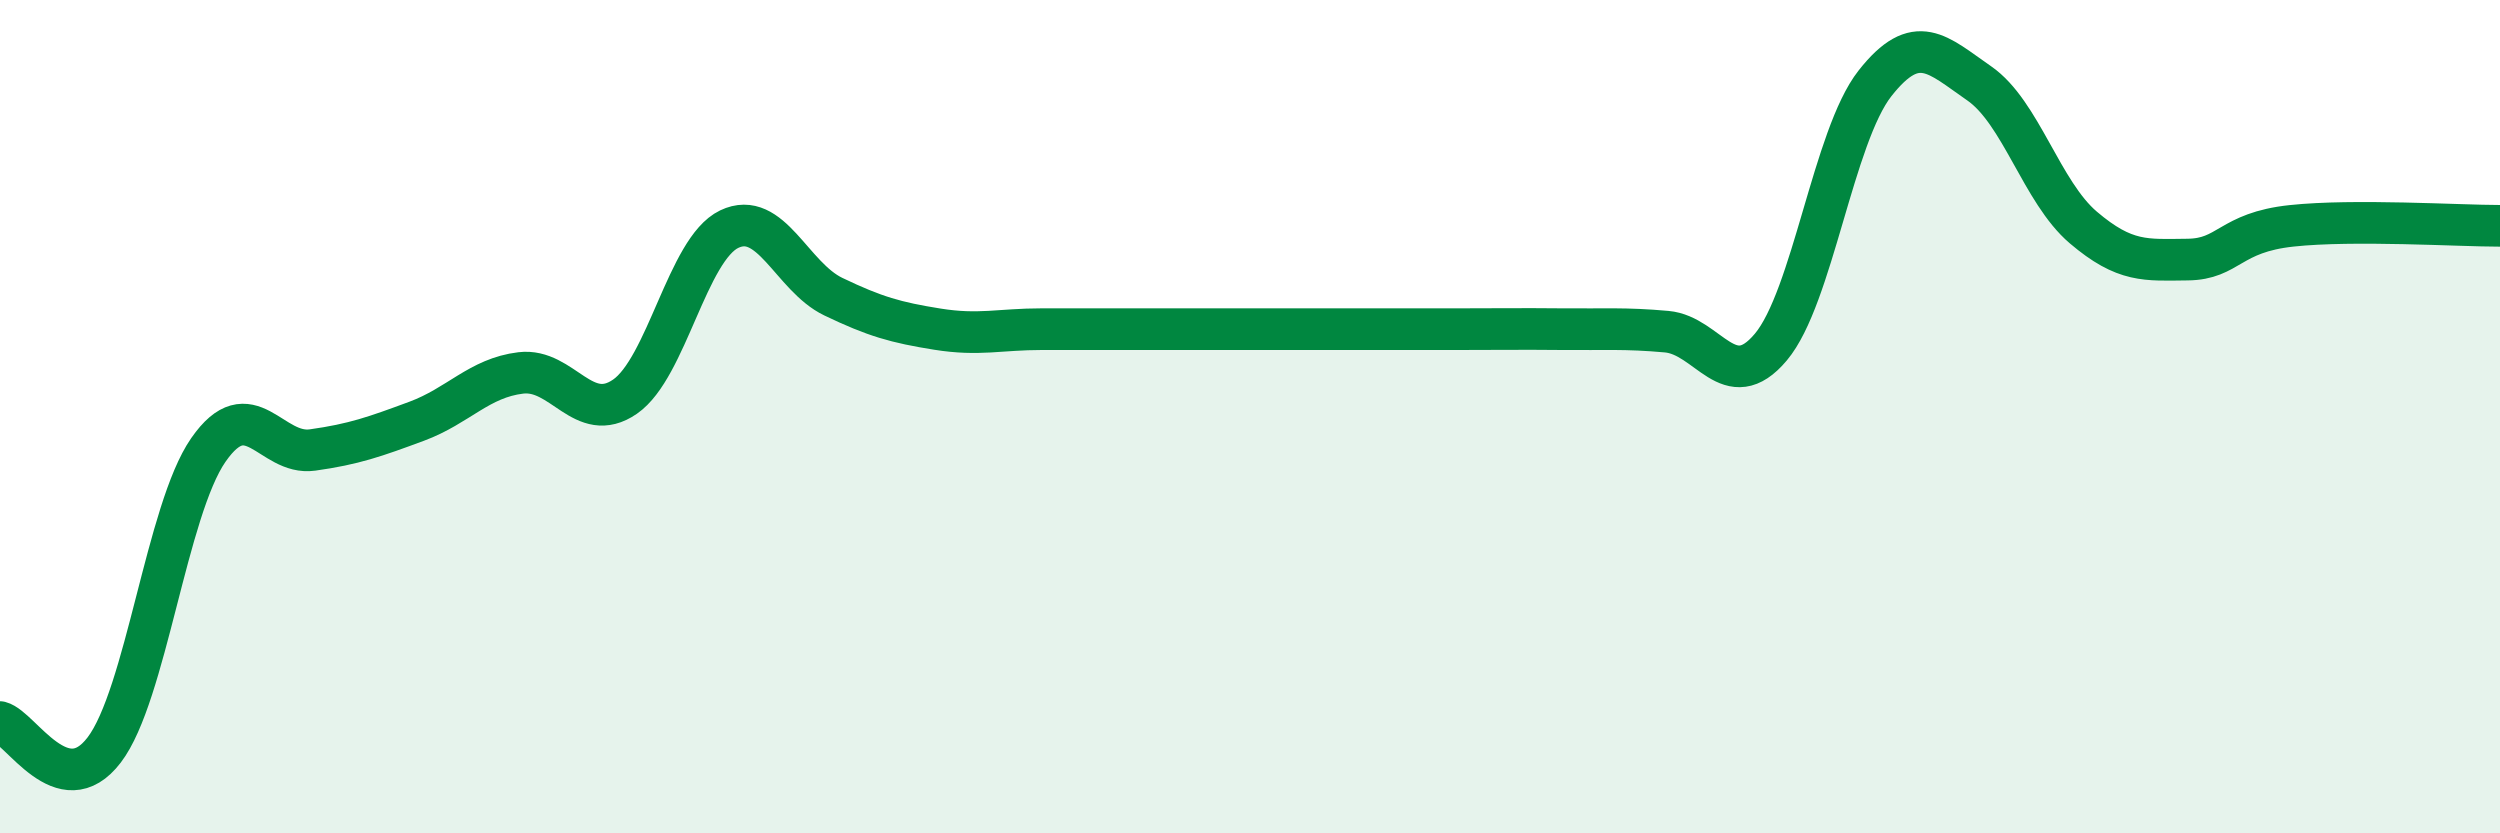 
    <svg width="60" height="20" viewBox="0 0 60 20" xmlns="http://www.w3.org/2000/svg">
      <path
        d="M 0,17.33 C 0.5,17.46 1.5,19.31 2.5,18 C 3.5,16.69 4,12.24 5,10.8 C 6,9.36 6.5,10.94 7.5,10.8 C 8.5,10.66 9,10.48 10,10.11 C 11,9.74 11.5,9.07 12.5,8.95 C 13.5,8.83 14,10.21 15,9.52 C 16,8.83 16.5,5.98 17.5,5.5 C 18.5,5.02 19,6.64 20,7.12 C 21,7.6 21.5,7.74 22.5,7.9 C 23.5,8.06 24,7.9 25,7.9 C 26,7.9 26.5,7.9 27.5,7.9 C 28.5,7.9 29,7.9 30,7.9 C 31,7.9 31.5,7.9 32.5,7.9 C 33.5,7.9 34,7.9 35,7.9 C 36,7.9 36.5,7.89 37.5,7.9 C 38.5,7.91 39,7.87 40,7.96 C 41,8.05 41.5,9.52 42.5,8.33 C 43.5,7.14 44,3.27 45,2 C 46,0.73 46.5,1.31 47.5,2 C 48.5,2.69 49,4.61 50,5.46 C 51,6.31 51.5,6.24 52.5,6.23 C 53.5,6.22 53.5,5.58 55,5.42 C 56.5,5.26 59,5.42 60,5.42L60 20L0 20Z"
        fill="#008740"
        opacity="0.1"
        stroke-linecap="round"
        stroke-linejoin="round"
      />
      <path
        d="M 0,17.33 C 0.5,17.46 1.5,19.31 2.5,18 C 3.5,16.69 4,12.24 5,10.8 C 6,9.36 6.5,10.94 7.5,10.8 C 8.5,10.66 9,10.48 10,10.11 C 11,9.74 11.5,9.07 12.5,8.95 C 13.5,8.83 14,10.21 15,9.52 C 16,8.83 16.5,5.98 17.5,5.5 C 18.5,5.02 19,6.64 20,7.12 C 21,7.6 21.5,7.74 22.5,7.9 C 23.5,8.06 24,7.9 25,7.9 C 26,7.9 26.5,7.9 27.5,7.9 C 28.5,7.9 29,7.9 30,7.9 C 31,7.9 31.5,7.9 32.5,7.9 C 33.5,7.9 34,7.9 35,7.9 C 36,7.9 36.5,7.89 37.5,7.9 C 38.5,7.91 39,7.87 40,7.96 C 41,8.05 41.5,9.52 42.5,8.33 C 43.5,7.14 44,3.27 45,2 C 46,0.73 46.5,1.31 47.5,2 C 48.5,2.69 49,4.61 50,5.46 C 51,6.31 51.5,6.24 52.5,6.23 C 53.5,6.22 53.5,5.58 55,5.42 C 56.5,5.26 59,5.42 60,5.42"
        stroke="#008740"
        stroke-width="1"
        fill="none"
        stroke-linecap="round"
        stroke-linejoin="round"
      />
    </svg>
  